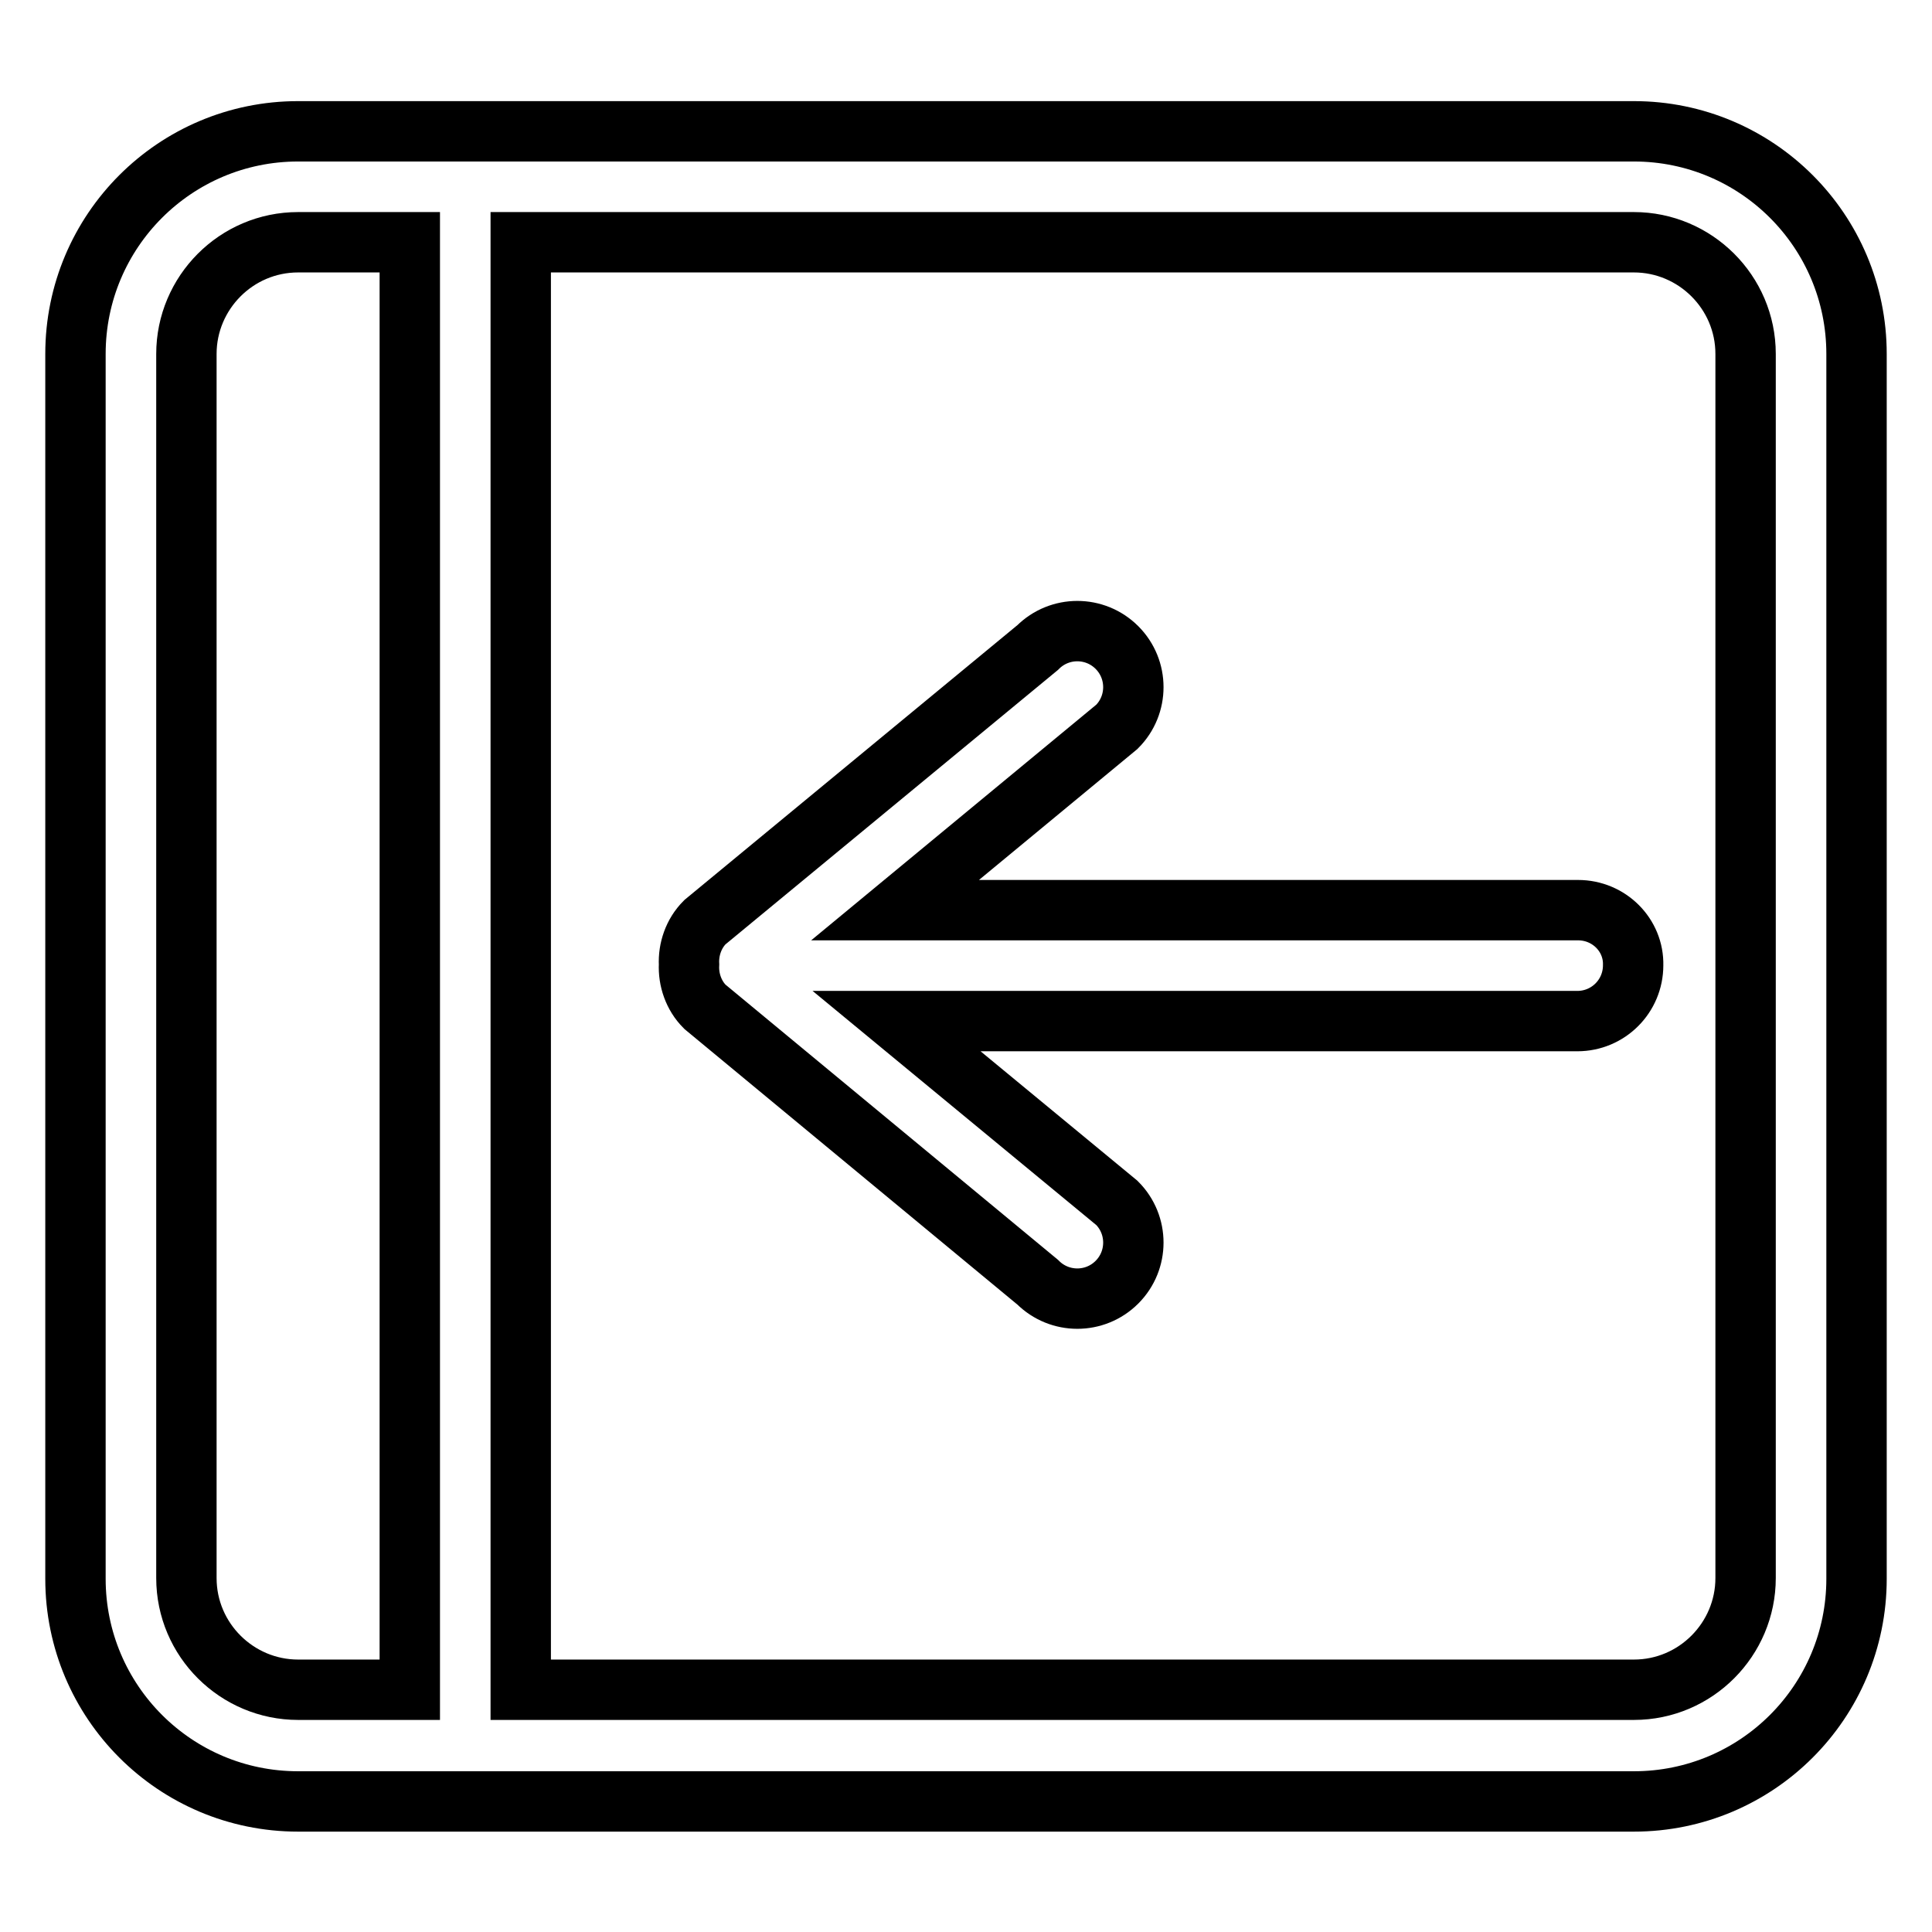 <?xml version="1.0" encoding="utf-8"?>
<!-- Svg Vector Icons : http://www.onlinewebfonts.com/icon -->
<!DOCTYPE svg PUBLIC "-//W3C//DTD SVG 1.1//EN" "http://www.w3.org/Graphics/SVG/1.1/DTD/svg11.dtd">
<svg version="1.1" xmlns="http://www.w3.org/2000/svg" xmlns:xlink="http://www.w3.org/1999/xlink" x="0px" y="0px" viewBox="0 0 256 256" enable-background="new 0 0 256 256" xml:space="preserve">
<g><g><g><g id="_x39__10_"><g><path stroke-width="8" fill-opacity="0" stroke="#000000"  d="M216.5,17.4h-177C23.2,17.4,10,30.6,10,46.9v162.3c0,16.3,13.2,29.5,29.5,29.5h177c16.3,0,29.5-13.2,29.5-29.5V46.9C246,30.6,232.8,17.4,216.5,17.4z M54.3,223.9H39.5c-8.1,0-14.8-6.6-14.8-14.8V46.9c0-8.1,6.6-14.8,14.8-14.8h14.8V223.9z M231.3,209.1c0,8.1-6.6,14.8-14.8,14.8H69V32.1h147.5c8.1,0,14.8,6.6,14.8,14.8V209.1z M209.1,120.6h-90.5L148,96.3c2.9-2.9,2.9-7.6,0-10.5c-2.9-2.9-7.6-2.9-10.5,0l-44.1,36.4c-1.5,1.5-2.2,3.6-2.1,5.6c-0.1,2,0.6,4.1,2.1,5.6l44.1,36.5c2.9,2.9,7.6,2.9,10.5,0c2.9-2.9,2.9-7.6,0-10.5l-29.2-24.1h90.2c4.1,0,7.4-3.3,7.4-7.4C216.5,123.9,213.2,120.6,209.1,120.6z"/></g></g></g><g></g><g></g><g></g><g></g><g></g><g></g><g></g><g></g><g></g><g></g><g></g><g></g><g></g><g></g><g></g></g></g>
</svg>